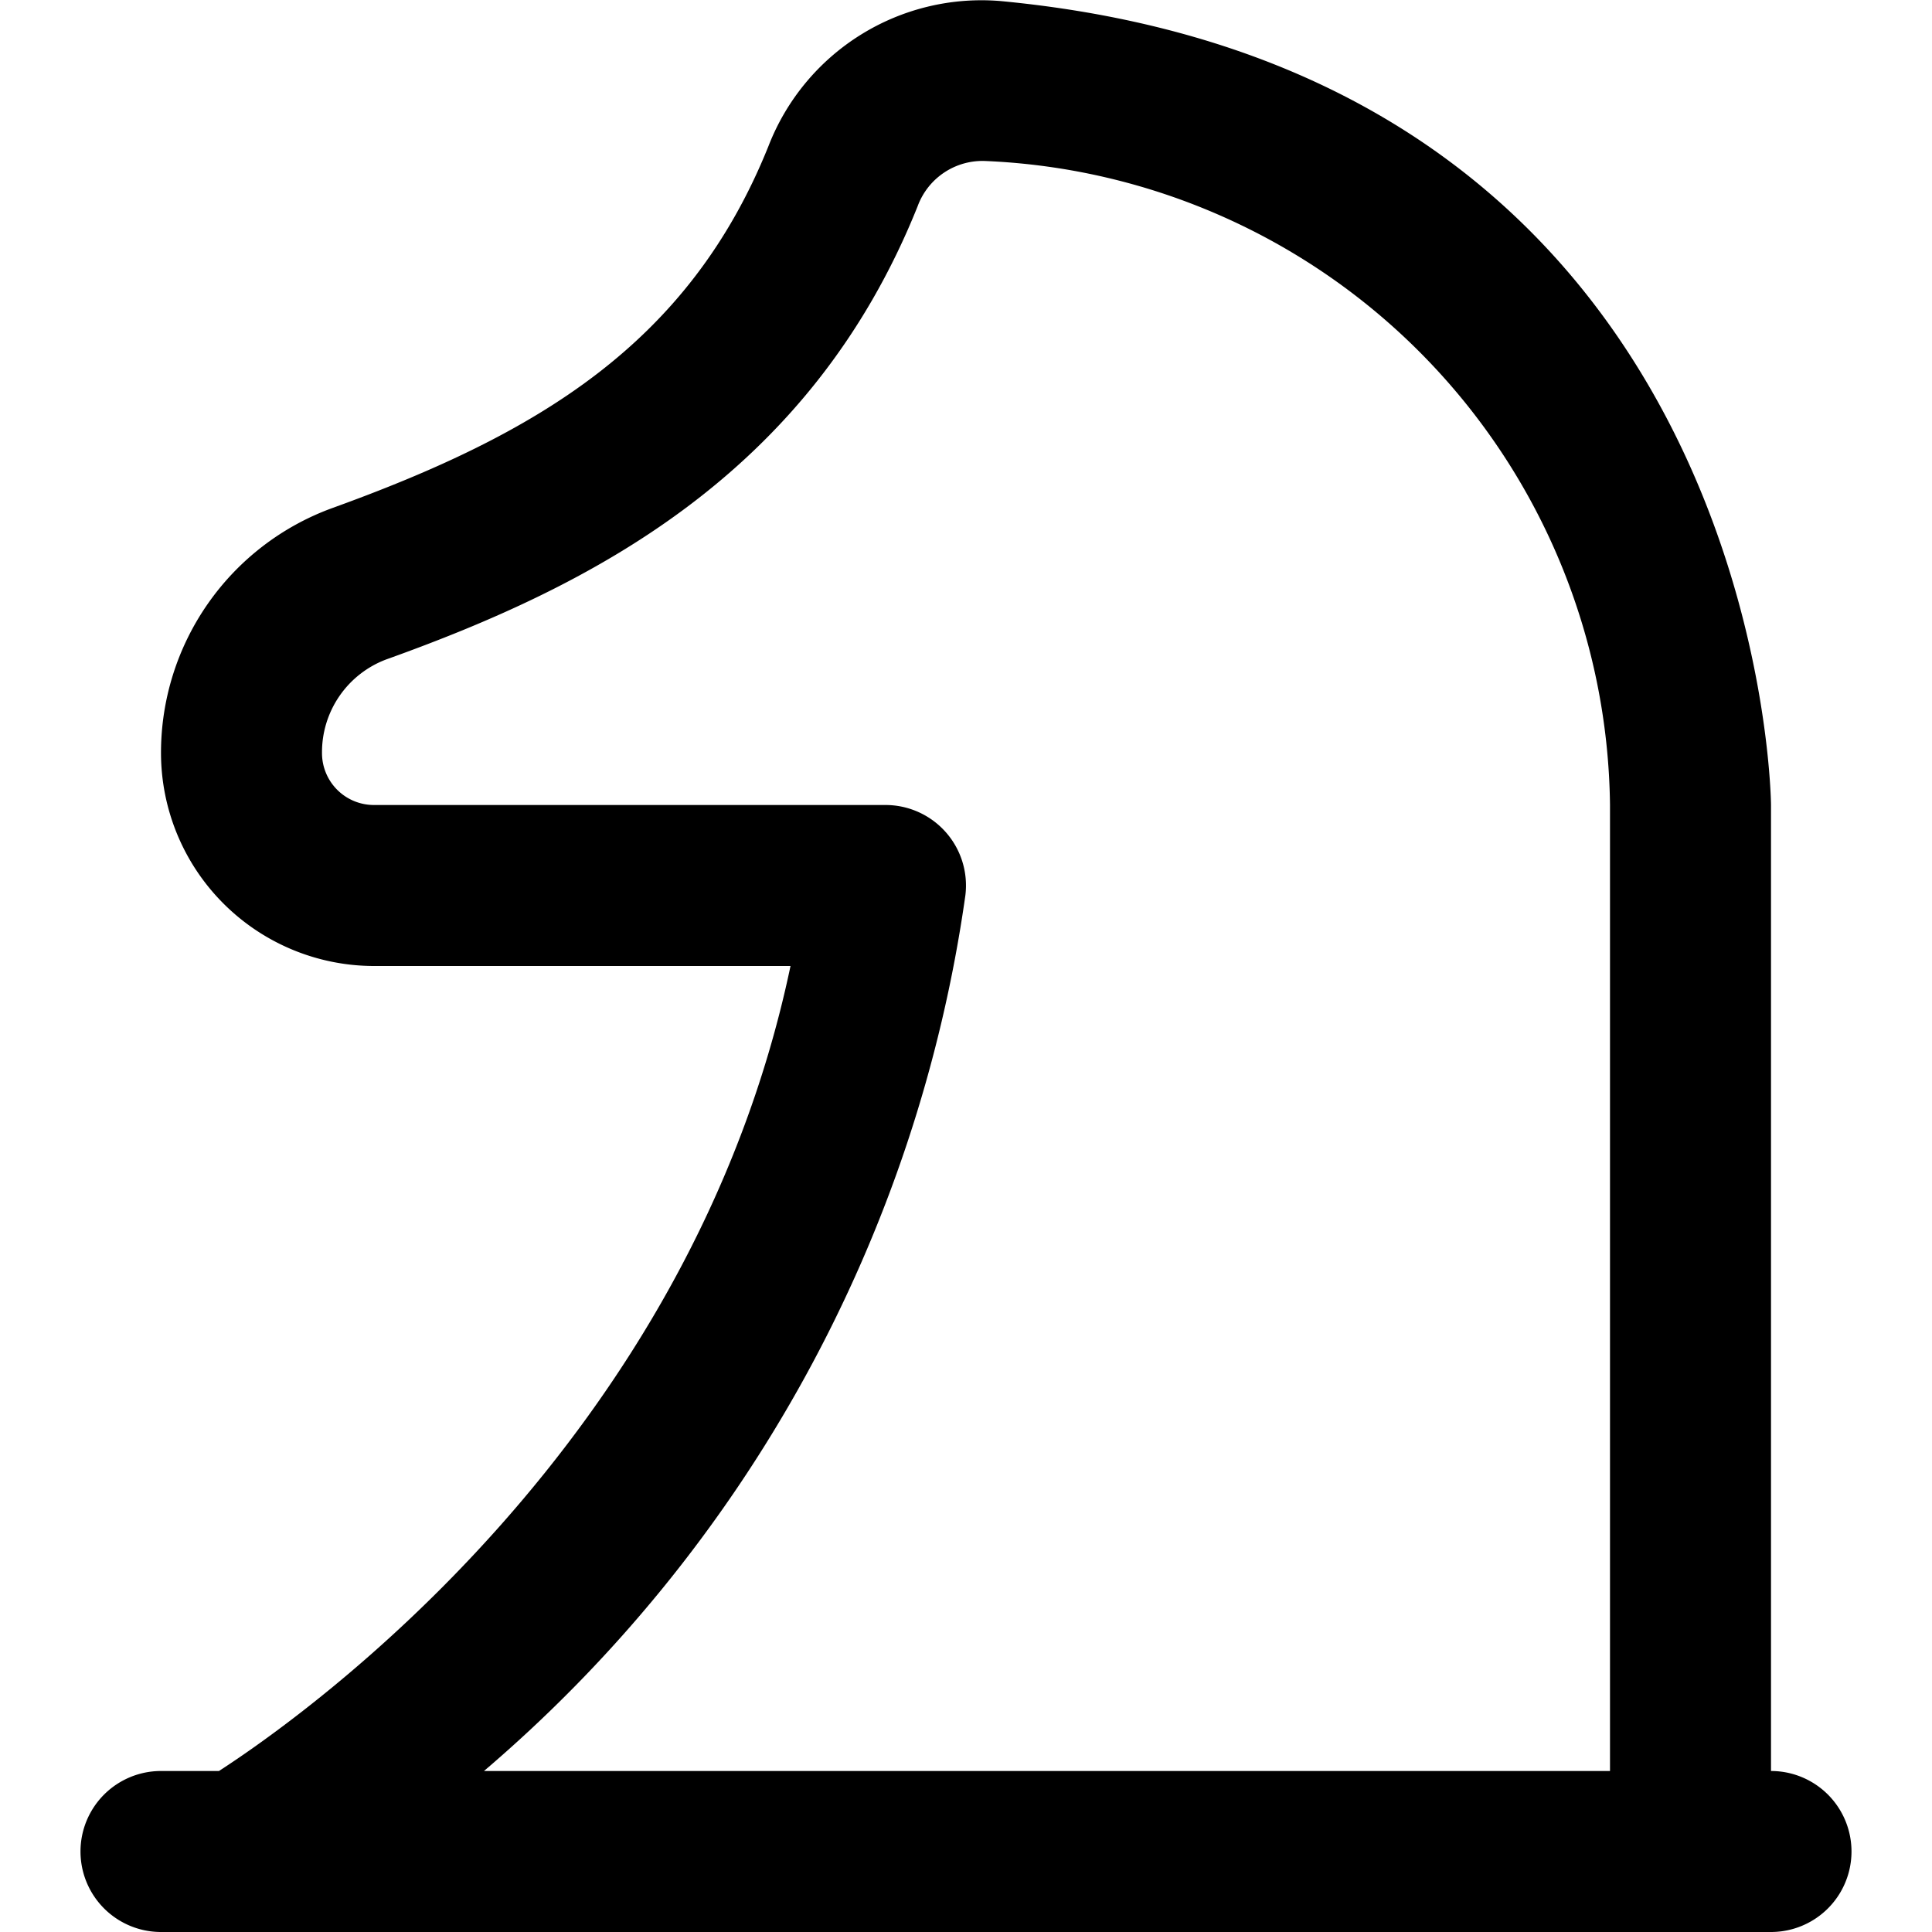 <?xml version="1.0" encoding="UTF-8"?>
<svg xmlns="http://www.w3.org/2000/svg" id="Layer_1" data-name="Layer 1" viewBox="0 0 24 24" width="512" height="512"><path d="M22,22V10c0-.091-.109-9.093-9.572-9.987a2.838,2.838,0,0,0-2.881,1.8c-.992,2.47-2.886,3.583-5.424,4.5A3.235,3.235,0,0,0,2,9.355,2.649,2.649,0,0,0,4.645,12H9.82c-1.244,5.927-6.032,9.308-7.1,10H2a1,1,0,0,0,0,2H22a1,1,0,0,0,0-2ZM11.992,11.124A1,1,0,0,0,11,10H4.645A.645.645,0,0,1,4,9.355a1.231,1.231,0,0,1,.8-1.164c2.51-.9,5.256-2.275,6.6-5.631A.858.858,0,0,1,12.239,2,8.1,8.1,0,0,1,20,10V22H6.012A17.517,17.517,0,0,0,11.992,11.124Z"/></svg>
